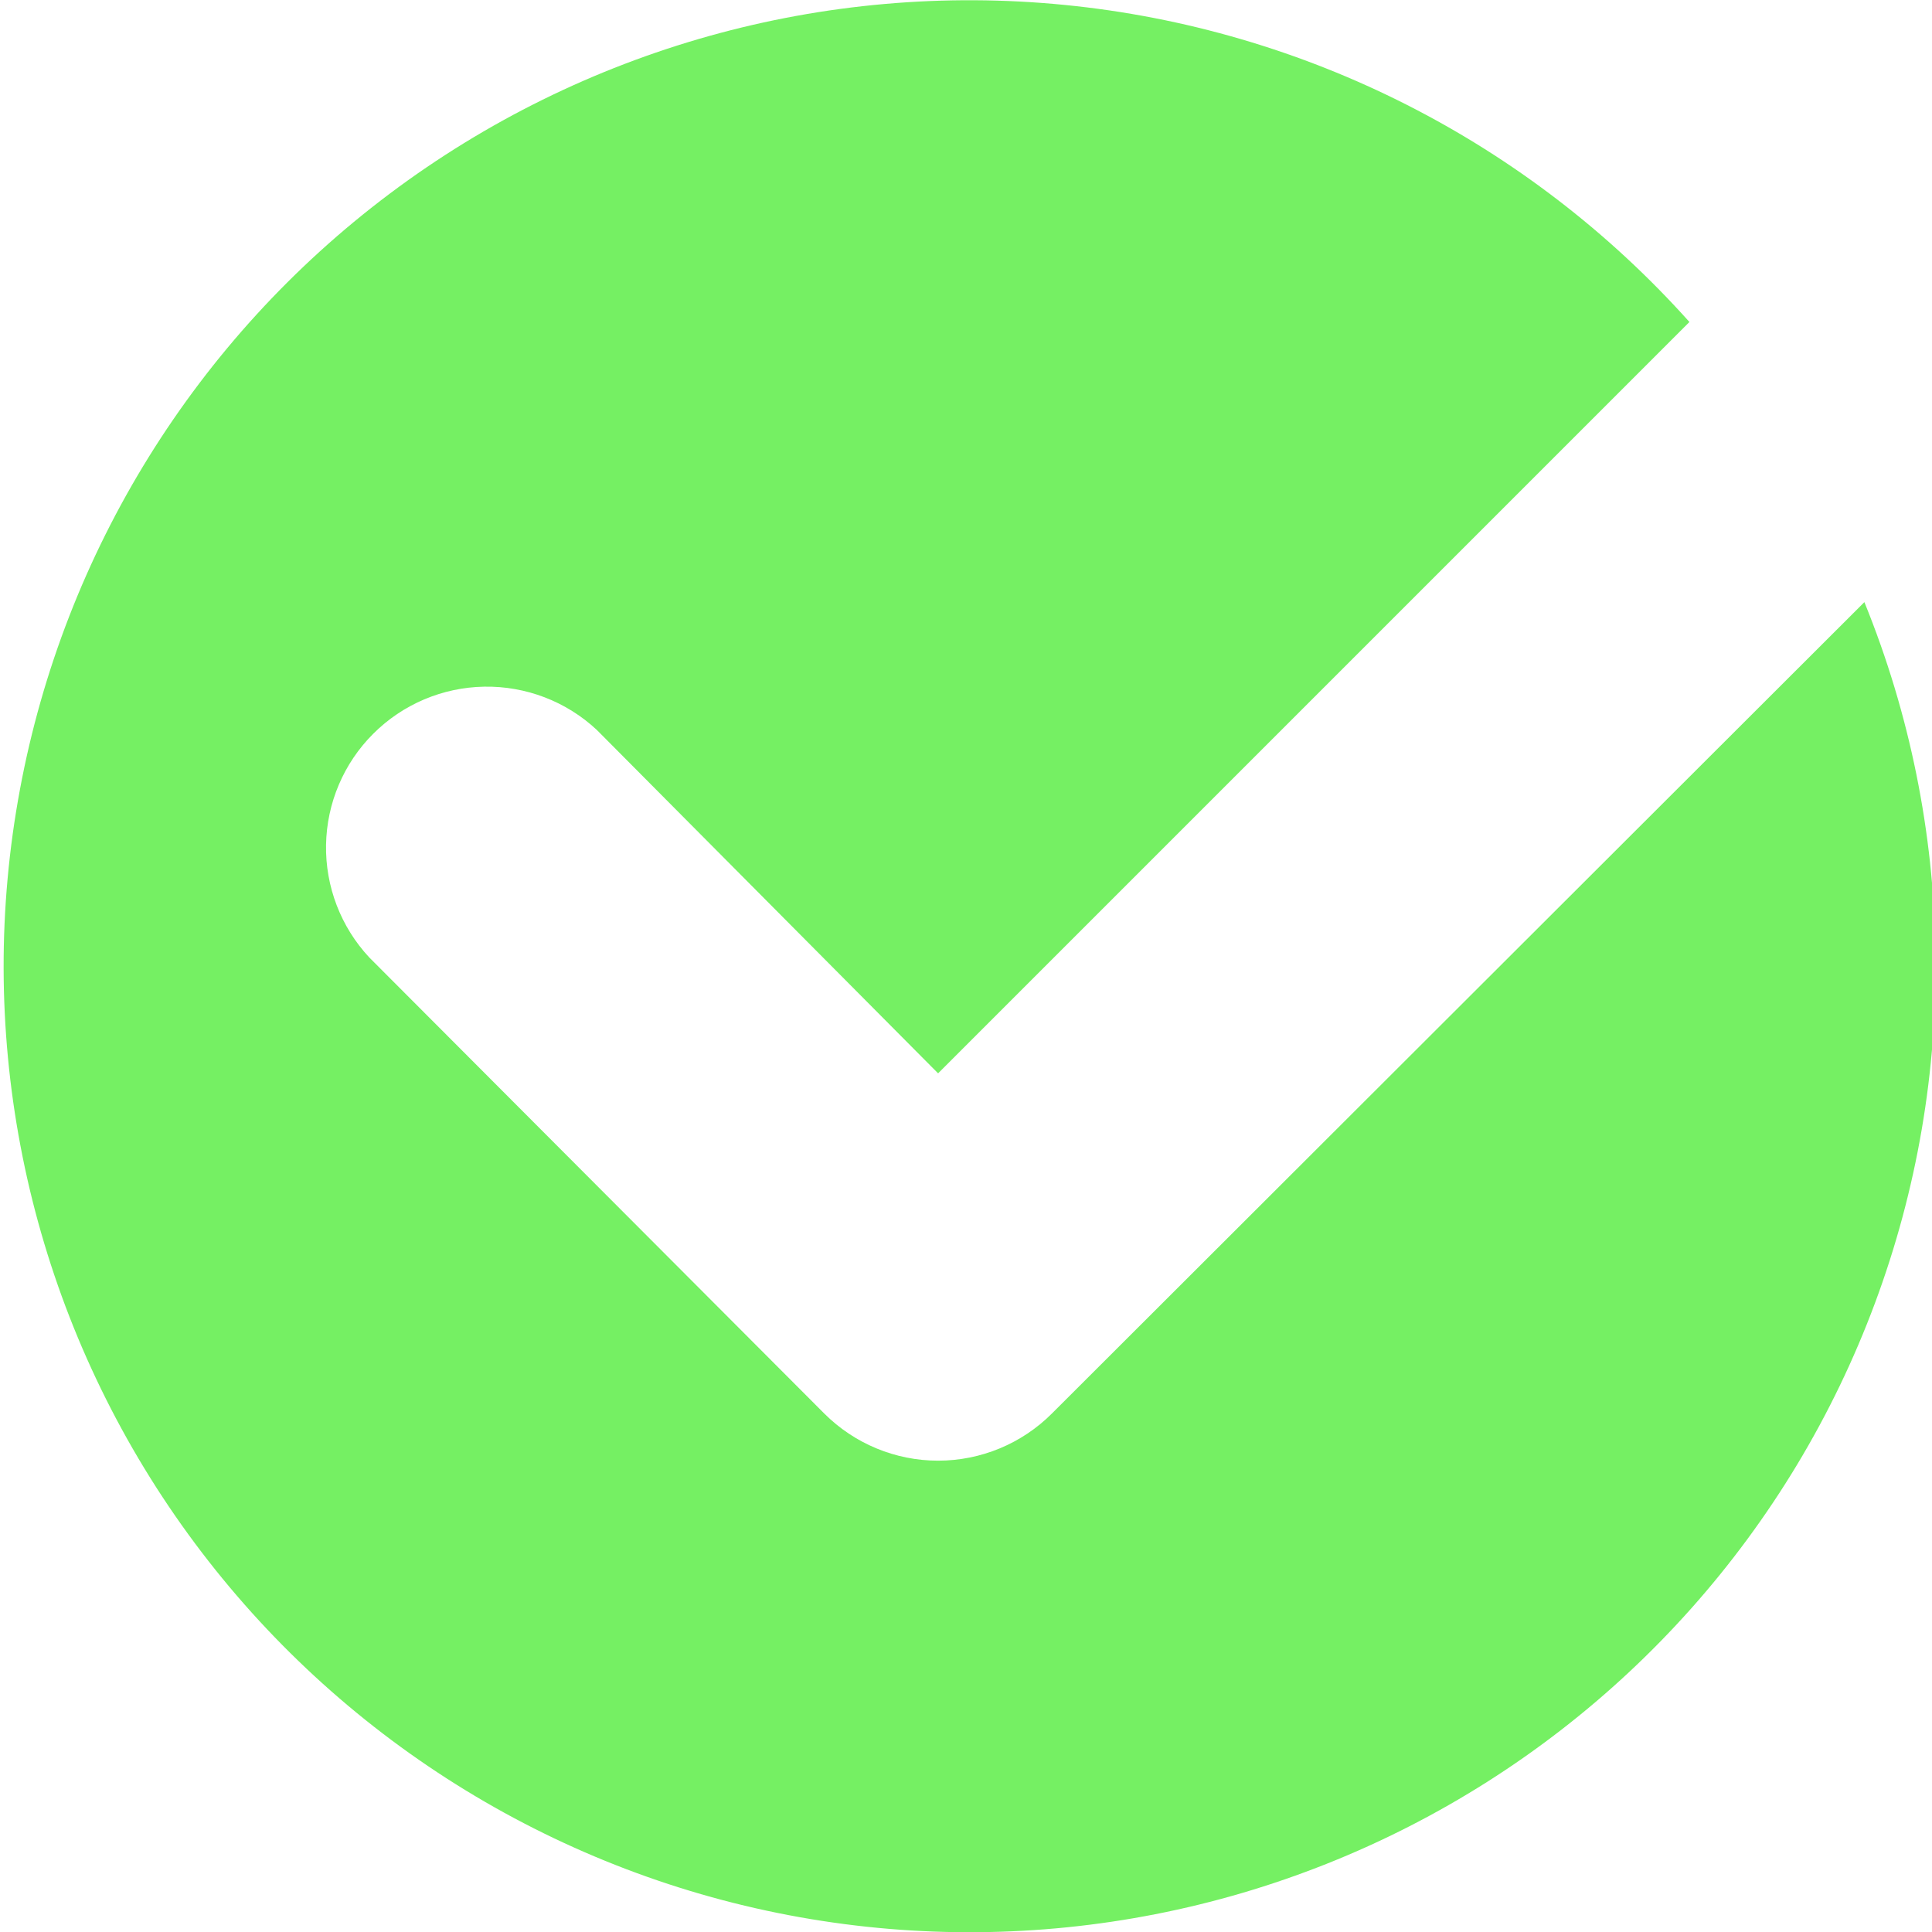 <svg width="50" height="50" viewBox="0 0 50 50" fill="none" xmlns="http://www.w3.org/2000/svg">
<g clip-path="url(#clip0)">
<path d="M27.222 36.583C26.441 37.364 25.382 37.802 24.278 37.802C23.174 37.802 22.115 37.364 21.333 36.583L9.556 24.778C8.82 23.988 8.419 22.943 8.438 21.864C8.457 20.784 8.894 19.754 9.658 18.991C10.421 18.227 11.451 17.79 12.53 17.771C13.61 17.752 14.655 18.153 15.444 18.889L24.278 27.778L43.722 8.333C39.548 3.669 33.776 0.741 27.547 0.127C21.318 -0.488 15.086 1.257 10.081 5.016C5.076 8.774 1.663 14.274 0.517 20.427C-0.63 26.58 0.574 32.94 3.889 38.249C7.205 43.557 12.391 47.429 18.423 49.1C24.456 50.77 30.895 50.116 36.468 47.268C42.042 44.421 46.345 39.586 48.526 33.719C50.708 27.852 50.609 21.381 48.25 15.583L27.222 36.583Z" fill="#75F063"/>
</g>
<defs>
<clipPath id="clip0">
<rect width="50" height="50" fill="white"/>
</clipPath>
</defs>
</svg>
